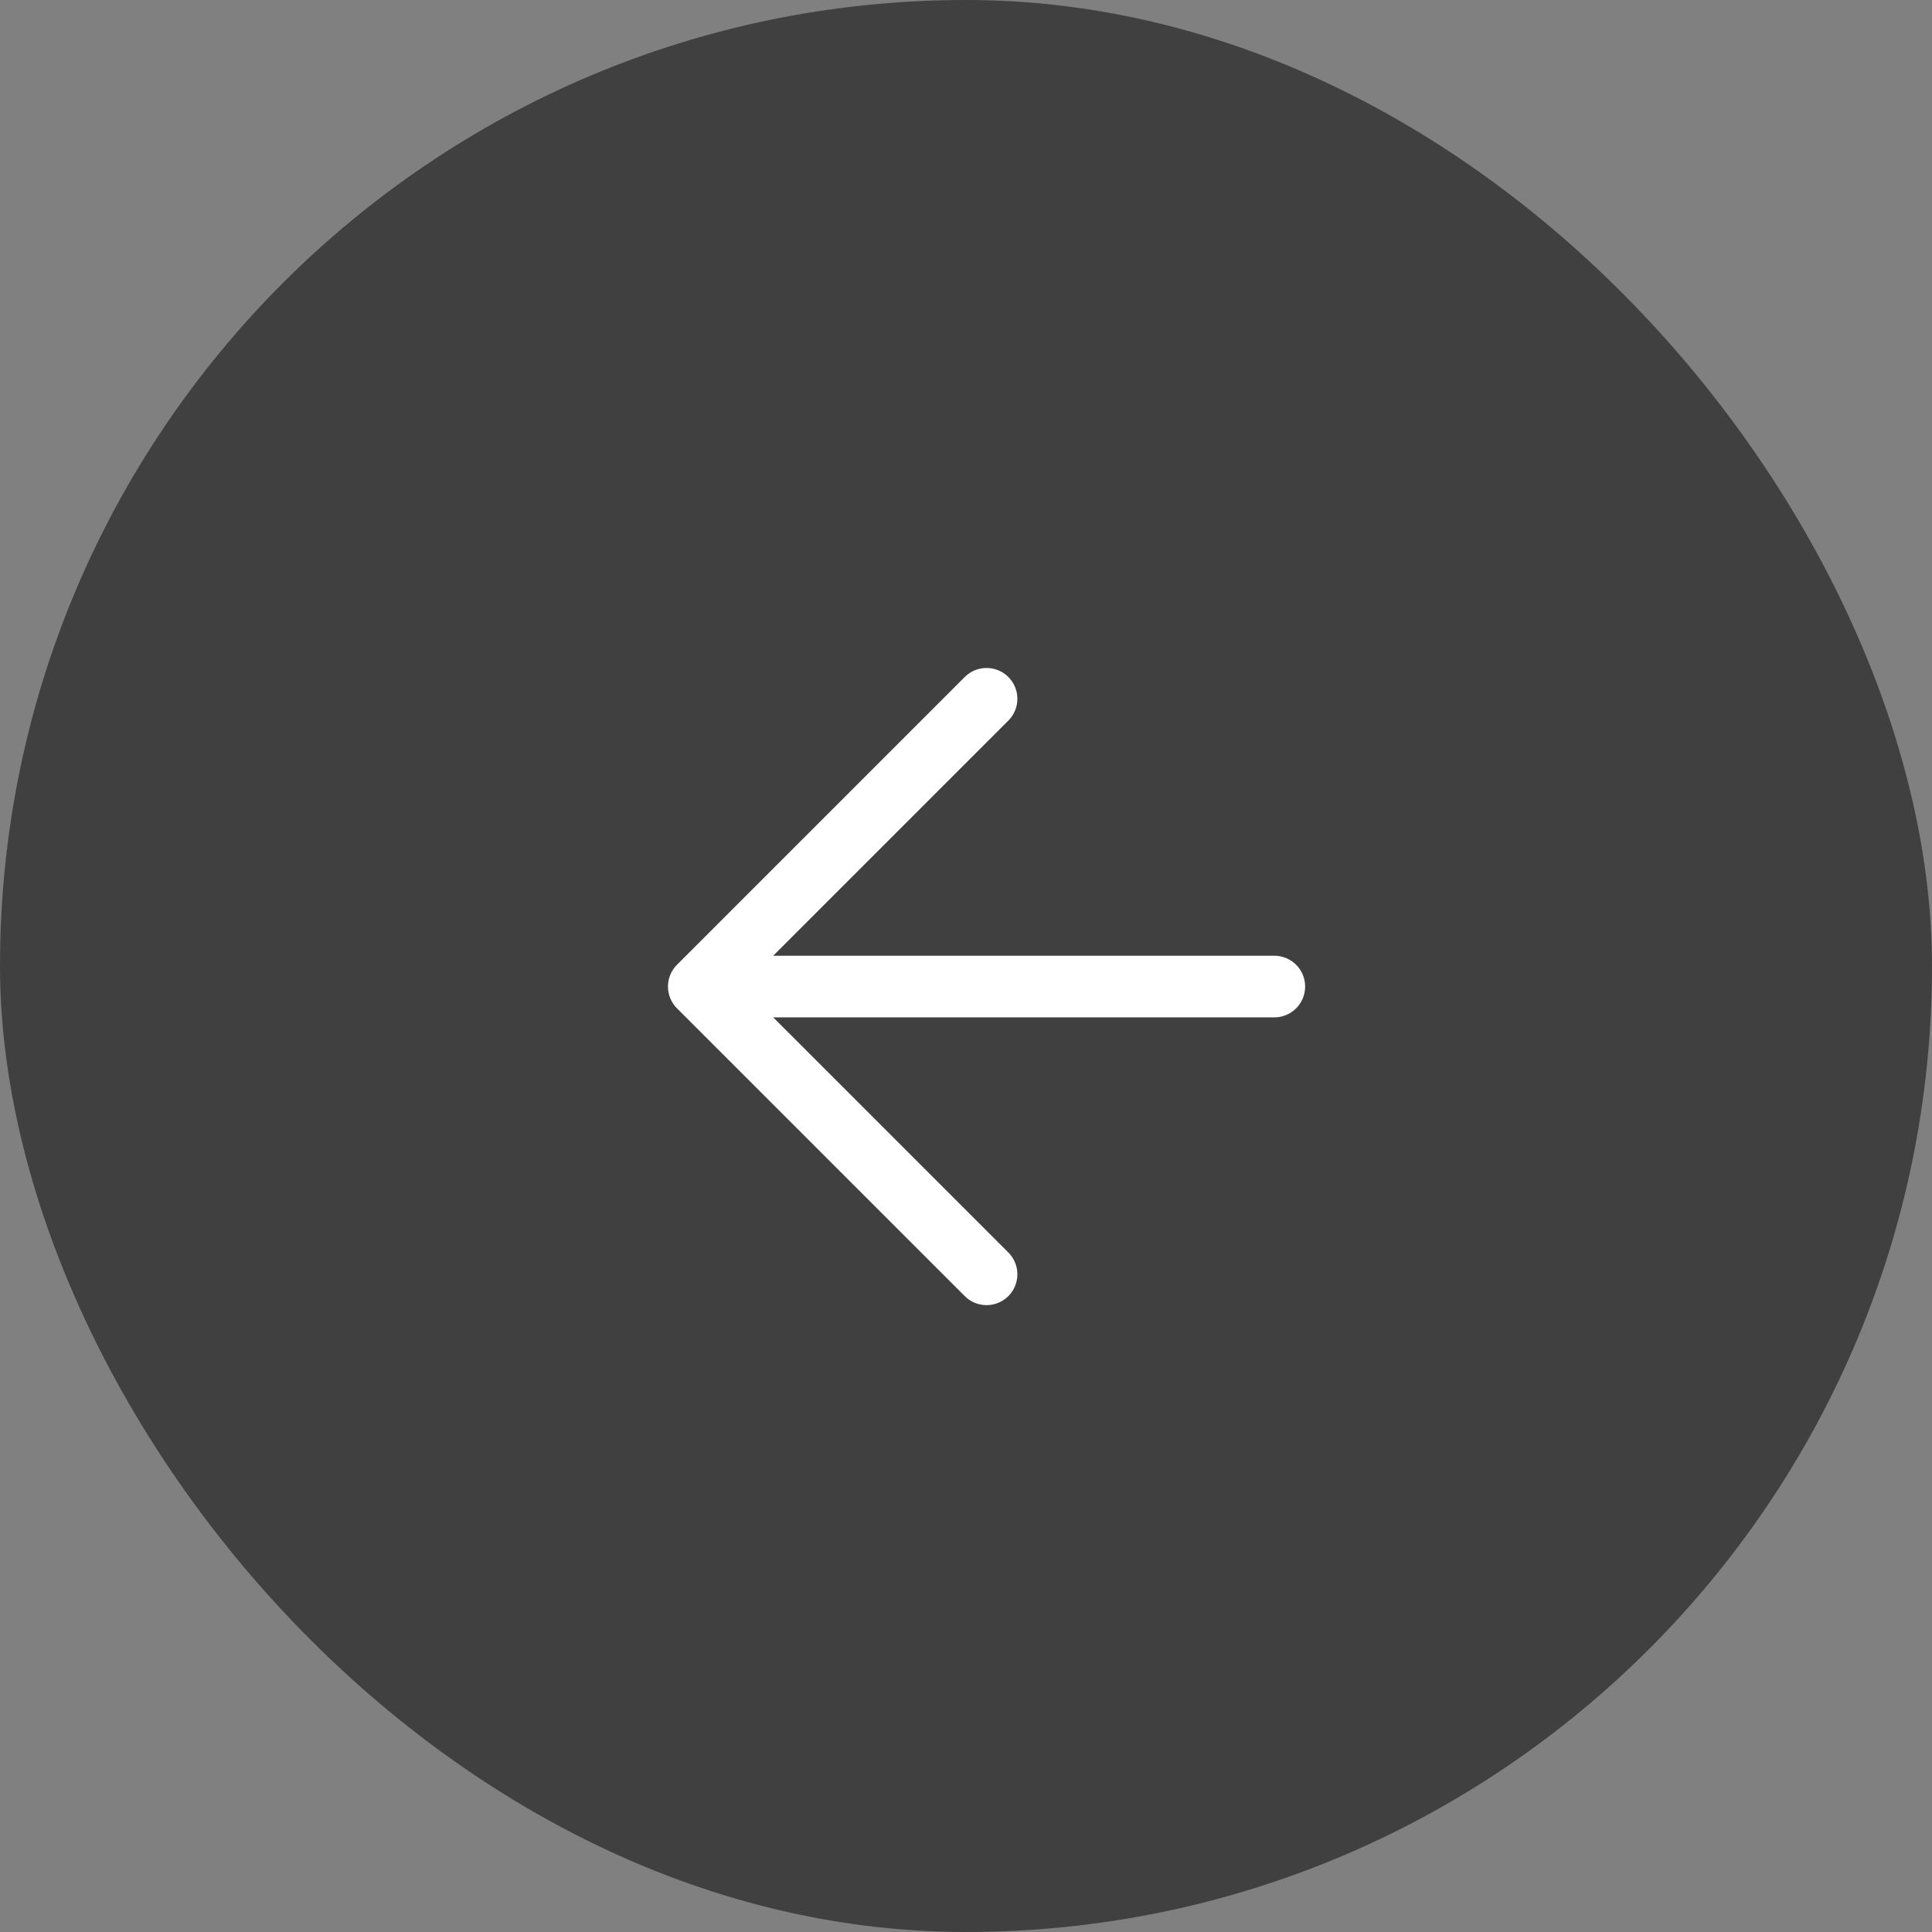 <svg width="33" height="33" viewBox="0 0 33 33" fill="none" xmlns="http://www.w3.org/2000/svg">
<rect x="0" y="0" width="33" height="33" fill="#808080" stroke="none"/>
<rect width="33" height="33" rx="16.5" fill="black" fill-opacity="0.5"/>
<path d="M21.766 16.851L11.936 16.851M11.936 16.851L16.851 21.766M11.936 16.851L16.851 11.936" stroke="white" stroke-width="1.053" stroke-linecap="round" stroke-linejoin="round"/>
</svg>
